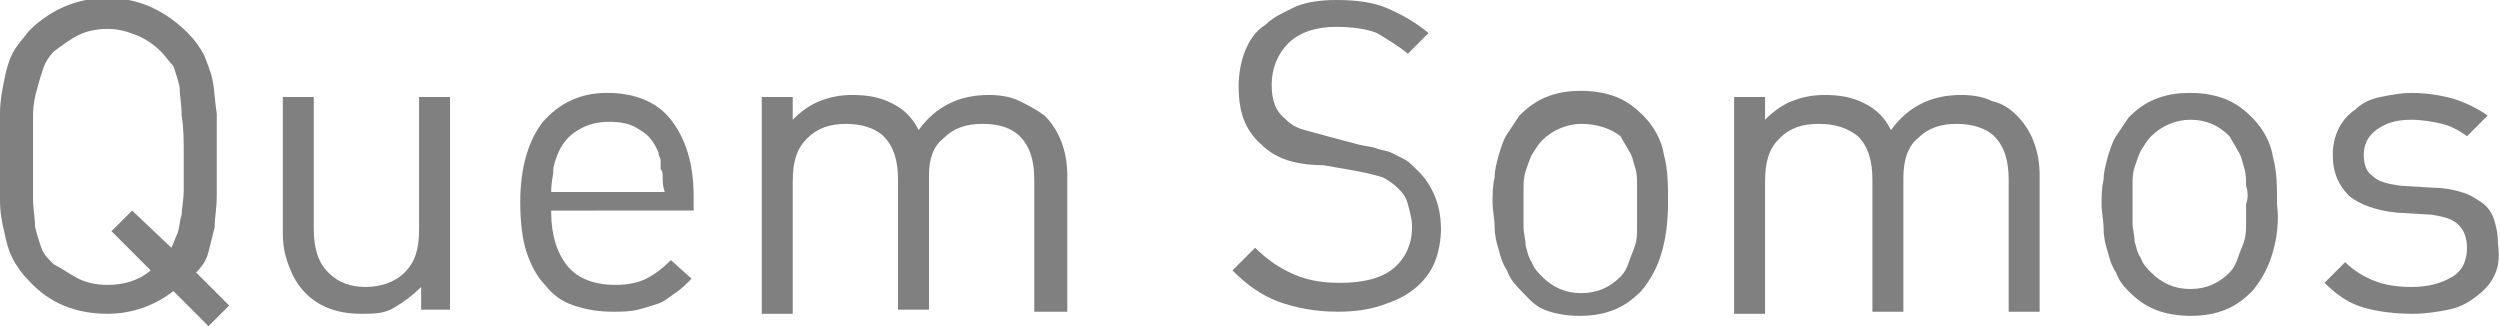 <!-- Generator: Adobe Illustrator 18.0.0, SVG Export Plug-In  -->
<svg version="1.1"
	 xmlns="http://www.w3.org/2000/svg" xmlns:xlink="http://www.w3.org/1999/xlink" xmlns:a="http://ns.adobe.com/AdobeSVGViewerExtensions/3.0/"
	 x="0px" y="0px" width="121.1px" height="15.8px" viewBox="0 0 121.1 15.8" enable-background="new 0 0 121.1 15.8"
	 xml:space="preserve">
<defs>
</defs>
<g>
	<path fill="#808080" d="M10.1,15.8l-1.7-1.7c-0.9,0.7-2,1.1-3.2,1.1c-1.5,0-2.8-0.5-3.8-1.6c-0.3-0.3-0.6-0.7-0.8-1.1
		c-0.2-0.4-0.3-0.8-0.4-1.3C0.1,10.8,0,10.3,0,9.7c0-0.6,0-1.3,0-2.1s0-1.5,0-2.1c0-0.6,0.1-1.1,0.2-1.6C0.3,3.4,0.4,3,0.6,2.6
		c0.2-0.4,0.5-0.7,0.8-1.1c1-1,2.3-1.6,3.8-1.6S8,0.5,9.1,1.6c0.3,0.3,0.6,0.7,0.8,1.1C10,3,10.2,3.4,10.3,3.9
		c0.1,0.5,0.1,1,0.2,1.6c0,0.6,0,1.3,0,2.1c0,0.7,0,1.3,0,1.9c0,0.6-0.1,1-0.1,1.5c-0.1,0.4-0.2,0.8-0.3,1.2c-0.1,0.4-0.3,0.7-0.6,1
		l1.6,1.6L10.1,15.8z M8.8,5.6c0-0.5-0.1-1-0.1-1.4c-0.1-0.4-0.2-0.7-0.3-1C8.2,3,8,2.7,7.8,2.5C7.5,2.2,7.1,1.9,6.6,1.7
		S5.7,1.4,5.2,1.4c-0.5,0-1,0.1-1.4,0.3S3,2.2,2.6,2.5C2.4,2.7,2.2,3,2.1,3.3c-0.1,0.3-0.2,0.6-0.3,1C1.7,4.6,1.6,5.1,1.6,5.6
		c0,0.5,0,1.2,0,2s0,1.4,0,2c0,0.5,0.1,1,0.1,1.4c0.1,0.4,0.2,0.7,0.3,1c0.1,0.3,0.3,0.5,0.6,0.8C3,13,3.4,13.3,3.8,13.5
		s0.9,0.3,1.4,0.3c0.8,0,1.5-0.2,2.1-0.7l-1.9-1.9l1-1L8.3,12c0.1-0.2,0.2-0.5,0.3-0.7c0.1-0.3,0.1-0.6,0.2-0.9
		c0-0.3,0.1-0.7,0.1-1.2c0-0.5,0-1,0-1.6C8.9,6.8,8.9,6.2,8.8,5.6z"/>
	<path fill="#808080" d="M20.4,15.1v-1.2c-0.4,0.4-0.8,0.7-1.3,1s-1,0.3-1.6,0.3c-1.1,0-2-0.3-2.7-1c-0.4-0.4-0.6-0.8-0.8-1.3
		c-0.2-0.5-0.3-1-0.3-1.6V4.7h1.5v6.4c0,0.9,0.2,1.6,0.7,2.1s1.1,0.7,1.8,0.7s1.4-0.2,1.9-0.7c0.5-0.5,0.7-1.1,0.7-2.1V4.7h1.5v10.3
		H20.4z"/>
	<path fill="#808080" d="M26.7,10.3c0,1.1,0.3,2,0.8,2.6c0.5,0.6,1.3,0.9,2.3,0.9c0.6,0,1.1-0.1,1.5-0.3c0.4-0.2,0.8-0.5,1.2-0.9
		l1,0.9c-0.3,0.3-0.5,0.5-0.8,0.7c-0.3,0.2-0.5,0.4-0.8,0.5s-0.6,0.2-1,0.3c-0.4,0.1-0.8,0.1-1.2,0.1c-0.7,0-1.3-0.1-1.9-0.3
		s-1-0.5-1.4-1c-0.4-0.4-0.7-1-0.9-1.6s-0.3-1.5-0.3-2.4c0-1.7,0.4-3,1.1-3.9c0.8-0.9,1.8-1.4,3.1-1.4c1.3,0,2.4,0.4,3.1,1.3
		c0.7,0.9,1.1,2.1,1.1,3.7v0.7H26.7z M32.1,8.6c0-0.2,0-0.3-0.1-0.4C32,8.1,32,8,32,7.8s-0.1-0.2-0.1-0.4c-0.2-0.5-0.5-0.9-0.9-1.1
		c-0.4-0.3-0.9-0.4-1.5-0.4c-0.5,0-1,0.1-1.5,0.4C27.5,6.6,27.2,7,27,7.5c-0.1,0.3-0.2,0.5-0.2,0.8c0,0.2-0.1,0.5-0.1,1h5.5
		C32.1,9,32.1,8.8,32.1,8.6z"/>
	<path fill="#808080" d="M50.1,15.1V8.7c0-0.9-0.2-1.6-0.7-2.1C49,6.2,48.4,6,47.6,6c-0.8,0-1.4,0.2-1.9,0.7C45.2,7.1,45,7.7,45,8.5
		v6.5h-1.5V8.7c0-0.9-0.2-1.6-0.7-2.1C42.4,6.2,41.7,6,41,6c-0.8,0-1.4,0.2-1.9,0.7c-0.5,0.5-0.7,1.1-0.7,2.1v6.4h-1.5V4.7h1.5v1.1
		c0.4-0.4,0.8-0.7,1.3-0.9s1-0.3,1.6-0.3c0.7,0,1.3,0.1,1.9,0.4s1,0.7,1.3,1.3c0.8-1.1,1.9-1.7,3.4-1.7c0.6,0,1.1,0.1,1.5,0.3
		c0.4,0.2,0.8,0.4,1.2,0.7c0.7,0.7,1.1,1.7,1.1,2.9v6.6H50.1z"/>
	<path fill="#808080" d="M69.5,12.7c-0.2,0.5-0.6,1-1,1.3c-0.5,0.4-1,0.6-1.6,0.8c-0.6,0.2-1.3,0.3-2.1,0.3c-1.1,0-2.1-0.2-2.9-0.5
		c-0.8-0.3-1.5-0.8-2.2-1.5l1.1-1.1c0.6,0.6,1.2,1,1.9,1.3s1.4,0.4,2.2,0.4c1.1,0,2-0.2,2.6-0.7c0.6-0.5,0.9-1.2,0.9-2
		c0-0.4-0.1-0.7-0.2-1.1s-0.3-0.6-0.5-0.8c-0.2-0.2-0.5-0.4-0.7-0.5c-0.3-0.1-0.7-0.2-1.2-0.3l-1.7-0.3C62.6,8,61.7,7.6,61.1,7
		c-0.8-0.7-1.1-1.6-1.1-2.8c0-0.6,0.1-1.2,0.3-1.7c0.2-0.5,0.5-1,1-1.3c0.4-0.4,0.9-0.6,1.5-0.9C63.3,0.1,64,0,64.7,0
		c1,0,1.8,0.1,2.5,0.4c0.7,0.3,1.4,0.7,2,1.2l-1,1c-0.5-0.4-1-0.7-1.5-1c-0.5-0.2-1.2-0.3-2-0.3c-1,0-1.8,0.3-2.3,0.8
		s-0.8,1.2-0.8,2c0,0.8,0.2,1.3,0.7,1.7c0.2,0.2,0.5,0.4,0.9,0.5c0.4,0.1,0.7,0.2,1.1,0.3L65.8,7c0.4,0.1,0.7,0.1,0.9,0.2
		c0.3,0.1,0.5,0.1,0.7,0.2s0.4,0.2,0.6,0.3c0.2,0.1,0.3,0.2,0.5,0.4c0.8,0.7,1.3,1.7,1.3,3C69.8,11.6,69.7,12.2,69.5,12.7z"/>
	<path fill="#808080" d="M80.5,12.2c-0.2,0.7-0.5,1.3-1,1.9c-0.4,0.4-0.8,0.7-1.3,0.9s-1,0.3-1.7,0.3c-0.6,0-1.2-0.1-1.7-0.3
		S74,14.4,73.6,14c-0.3-0.3-0.5-0.6-0.6-0.9c-0.2-0.3-0.3-0.6-0.4-1c-0.1-0.3-0.2-0.7-0.2-1.1c0-0.4-0.1-0.8-0.1-1.2
		c0-0.4,0-0.8,0.1-1.2c0-0.4,0.1-0.7,0.2-1.1c0.1-0.3,0.2-0.7,0.4-1c0.2-0.3,0.4-0.6,0.6-0.9c0.4-0.4,0.8-0.7,1.3-0.9s1-0.3,1.7-0.3
		c0.6,0,1.2,0.1,1.7,0.3s0.9,0.5,1.3,0.9c0.5,0.5,0.9,1.2,1,1.9c0.2,0.7,0.2,1.5,0.2,2.3C80.8,10.7,80.7,11.5,80.5,12.2z M79.3,9
		c0-0.3,0-0.6-0.1-0.9c-0.1-0.3-0.1-0.5-0.3-0.8c-0.1-0.2-0.3-0.5-0.4-0.7C78,6.2,77.3,6,76.6,6c-0.7,0-1.4,0.3-1.9,0.8
		c-0.2,0.2-0.3,0.4-0.5,0.7c-0.1,0.2-0.2,0.5-0.3,0.8c-0.1,0.3-0.1,0.6-0.1,0.9c0,0.3,0,0.6,0,0.9c0,0.3,0,0.6,0,0.9
		c0,0.3,0.1,0.6,0.1,0.9c0.1,0.3,0.1,0.5,0.3,0.8c0.1,0.3,0.3,0.5,0.5,0.7c0.5,0.5,1.1,0.8,1.9,0.8c0.8,0,1.4-0.3,1.9-0.8
		c0.2-0.2,0.3-0.4,0.4-0.7c0.1-0.3,0.2-0.5,0.3-0.8c0.1-0.3,0.1-0.6,0.1-0.9c0-0.3,0-0.6,0-0.9C79.3,9.6,79.3,9.3,79.3,9z"/>
	<path fill="#808080" d="M97.3,15.1V8.7c0-0.9-0.2-1.6-0.7-2.1C96.2,6.2,95.5,6,94.8,6c-0.8,0-1.4,0.2-1.9,0.7
		c-0.5,0.4-0.7,1.1-0.7,1.9v6.5h-1.5V8.7c0-0.9-0.2-1.6-0.7-2.1C89.5,6.2,88.9,6,88.1,6c-0.8,0-1.4,0.2-1.9,0.7
		c-0.5,0.5-0.7,1.1-0.7,2.1v6.4H84V4.7h1.5v1.1c0.4-0.4,0.8-0.7,1.3-0.9s1-0.3,1.6-0.3c0.7,0,1.3,0.1,1.9,0.4s1,0.7,1.3,1.3
		c0.8-1.1,1.9-1.7,3.4-1.7c0.6,0,1.1,0.1,1.5,0.3C97,5,97.4,5.3,97.7,5.6c0.7,0.7,1.1,1.7,1.1,2.9v6.6H97.3z"/>
	<path fill="#808080" d="M110.1,12.2c-0.2,0.7-0.5,1.3-1,1.9c-0.4,0.4-0.8,0.7-1.3,0.9s-1,0.3-1.7,0.3c-0.6,0-1.2-0.1-1.7-0.3
		s-0.9-0.5-1.3-0.9c-0.3-0.3-0.5-0.6-0.6-0.9c-0.2-0.3-0.3-0.6-0.4-1c-0.1-0.3-0.2-0.7-0.2-1.1c0-0.4-0.1-0.8-0.1-1.2
		c0-0.4,0-0.8,0.1-1.2c0-0.4,0.1-0.7,0.2-1.1c0.1-0.3,0.2-0.7,0.4-1c0.2-0.3,0.4-0.6,0.6-0.9c0.4-0.4,0.8-0.7,1.3-0.9s1-0.3,1.7-0.3
		c0.6,0,1.2,0.1,1.7,0.3s0.9,0.5,1.3,0.9c0.5,0.5,0.9,1.2,1,1.9c0.2,0.7,0.2,1.5,0.2,2.3C110.4,10.7,110.3,11.5,110.1,12.2z
		 M108.8,9c0-0.3,0-0.6-0.1-0.9c-0.1-0.3-0.1-0.5-0.3-0.8c-0.1-0.2-0.3-0.5-0.4-0.7c-0.5-0.5-1.1-0.8-1.9-0.8
		c-0.7,0-1.4,0.3-1.9,0.8c-0.2,0.2-0.3,0.4-0.5,0.7c-0.1,0.2-0.2,0.5-0.3,0.8c-0.1,0.3-0.1,0.6-0.1,0.9c0,0.3,0,0.6,0,0.9
		c0,0.3,0,0.6,0,0.9c0,0.3,0.1,0.6,0.1,0.9c0.1,0.3,0.1,0.5,0.3,0.8c0.1,0.3,0.3,0.5,0.5,0.7c0.5,0.5,1.1,0.8,1.9,0.8
		c0.8,0,1.4-0.3,1.9-0.8c0.2-0.2,0.3-0.4,0.4-0.7c0.1-0.3,0.2-0.5,0.3-0.8c0.1-0.3,0.1-0.6,0.1-0.9c0-0.3,0-0.6,0-0.9
		C108.9,9.6,108.9,9.3,108.8,9z"/>
	<path fill="#808080" d="M120.8,13.4c-0.2,0.4-0.5,0.7-0.9,1c-0.4,0.3-0.8,0.5-1.3,0.6c-0.5,0.1-1.1,0.2-1.7,0.2
		c-0.9,0-1.7-0.1-2.4-0.3c-0.7-0.2-1.3-0.6-1.9-1.2l1-1c0.4,0.4,0.9,0.7,1.4,0.9c0.5,0.2,1.1,0.3,1.8,0.3c0.9,0,1.5-0.2,2-0.5
		s0.7-0.8,0.7-1.4c0-0.4-0.1-0.8-0.4-1.1c-0.3-0.3-0.7-0.4-1.3-0.5l-1.7-0.1c-1-0.1-1.8-0.4-2.3-0.8c-0.5-0.5-0.8-1.1-0.8-2
		c0-0.5,0.1-0.9,0.3-1.3c0.2-0.4,0.5-0.7,0.8-0.9c0.3-0.3,0.7-0.5,1.2-0.6c0.5-0.1,1-0.2,1.5-0.2c0.7,0,1.4,0.1,2.1,0.3
		c0.6,0.2,1.2,0.5,1.6,0.8l-1,1c-0.4-0.3-0.8-0.5-1.2-0.6s-1-0.2-1.5-0.2c-0.8,0-1.3,0.2-1.7,0.5s-0.6,0.7-0.6,1.2
		c0,0.4,0.1,0.8,0.4,1c0.3,0.3,0.7,0.4,1.4,0.5l1.7,0.1c0.4,0,0.9,0.1,1.2,0.2c0.4,0.1,0.7,0.3,1,0.5c0.3,0.2,0.5,0.5,0.6,0.8
		c0.1,0.3,0.2,0.7,0.2,1.2C121.1,12.6,121,13,120.8,13.4z"/>
</g>
</svg>